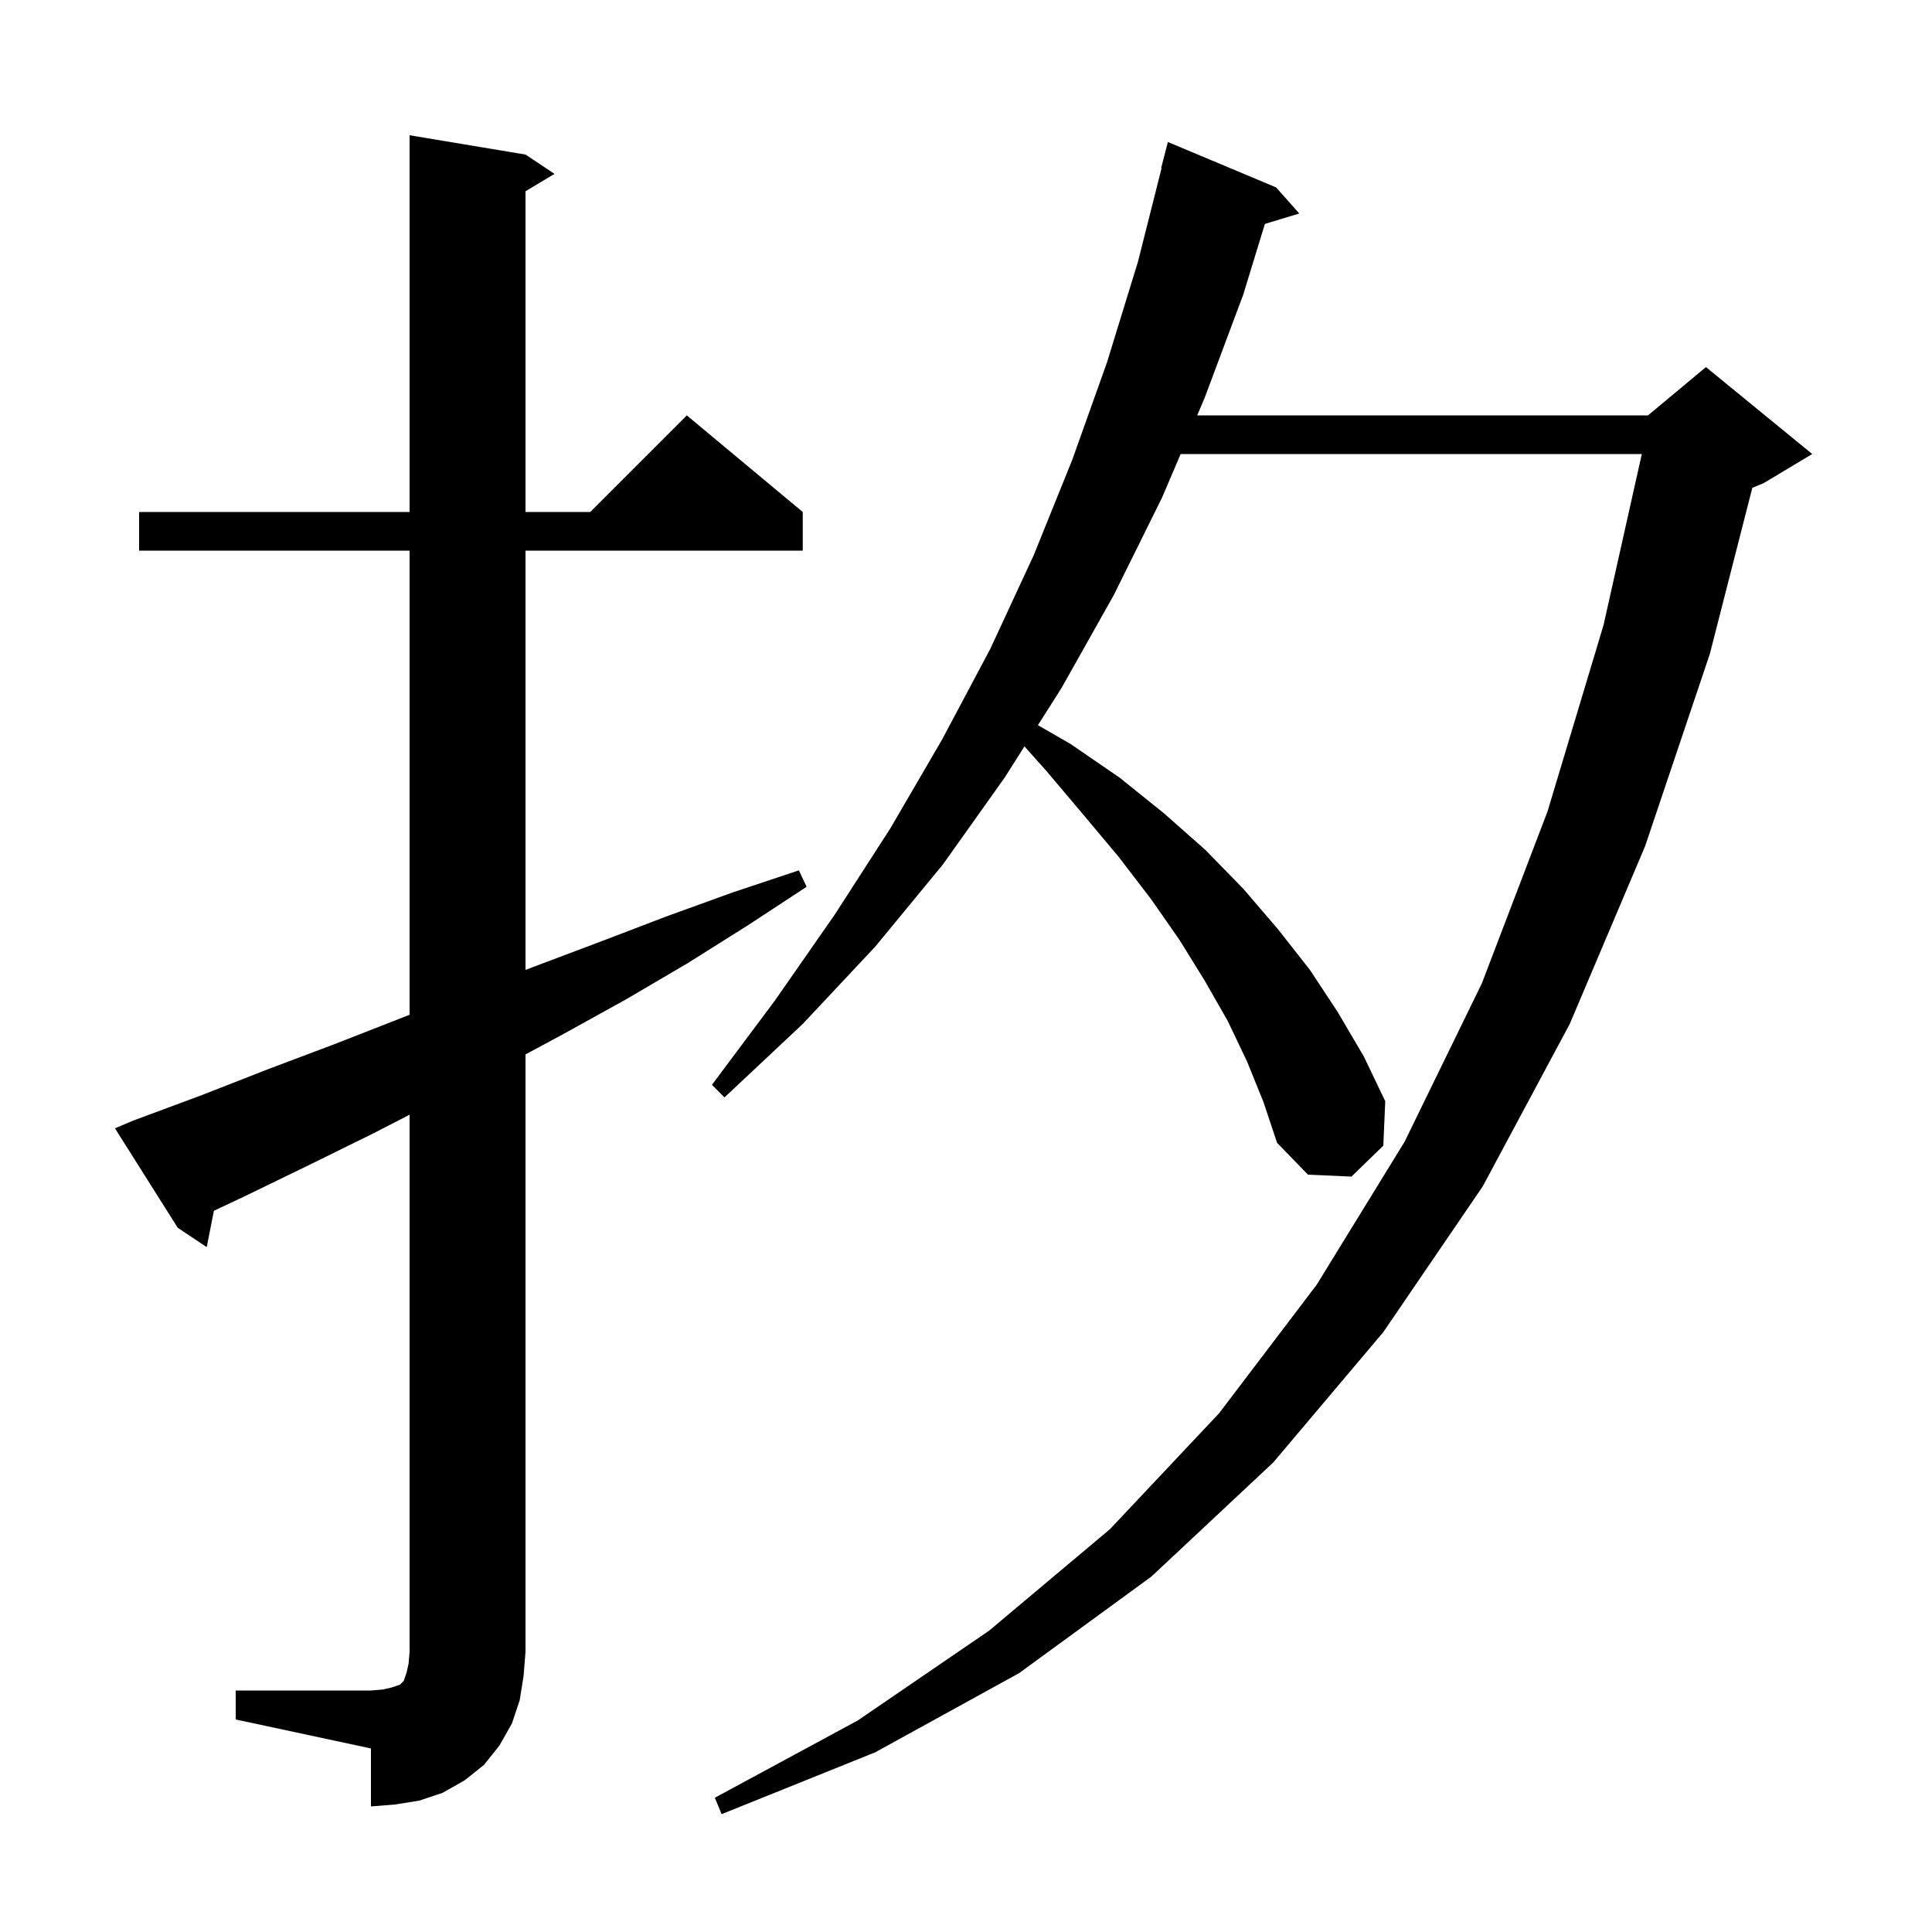 <svg xmlns="http://www.w3.org/2000/svg" xmlns:xlink="http://www.w3.org/1999/xlink" version="1.1" baseProfile="full" viewBox="0 0 200 200" width="200" height="200"><g fill="currentColor"><path d="M 129.1 109.9 L 127.1 105.7 L 124.7 101.5 L 122.1 97.3 L 119.1 93.0 L 115.8 88.7 L 112.2 84.4 L 108.4 79.9 L 106.052 77.266 L 104.0 80.5 L 97.6 89.5 L 90.6 98.0 L 83.1 106.0 L 75.0 113.6 L 73.7 112.3 L 80.2 103.6 L 86.4 94.7 L 92.2 85.7 L 97.5 76.6 L 102.5 67.2 L 107.0 57.5 L 111.0 47.6 L 114.6 37.5 L 117.8 27.1 L 120.246 17.408 L 120.2 17.4 L 120.9 14.7 L 132.1 19.4 L 134.5 22.1 L 130.942 23.18 L 128.7 30.5 L 124.7 41.2 L 123.931 43.0 L 170.6 43.0 L 176.6 38.0 L 187.6 47.0 L 182.6 50.0 L 181.4 50.5 L 177.0 67.7 L 170.3 87.6 L 162.5 106.0 L 153.5 122.8 L 143.2 137.9 L 131.8 151.4 L 119.2 163.2 L 105.5 173.2 L 90.6 181.4 L 74.7 187.8 L 74.0 186.1 L 88.8 178.1 L 102.4 168.8 L 114.9 158.3 L 126.2 146.3 L 136.3 133.0 L 145.4 118.2 L 153.4 101.8 L 160.2 84.0 L 166.0 64.7 L 169.961 47.0 L 122.222 47.0 L 120.3 51.5 L 115.3 61.6 L 109.9 71.2 L 107.443 75.073 L 110.8 77.0 L 115.9 80.5 L 120.5 84.2 L 124.8 88.0 L 128.7 92.0 L 132.3 96.2 L 135.6 100.4 L 138.5 104.8 L 141.2 109.4 L 143.4 114.0 L 143.2 118.6 L 139.9 121.8 L 135.4 121.6 L 132.2 118.3 L 130.8 114.1 Z M 24.4 175.0 L 38.4 175.0 L 39.6 174.9 L 40.5 174.7 L 41.4 174.4 L 41.8 174.0 L 42.1 173.1 L 42.3 172.2 L 42.4 171.0 L 42.4 115.394 L 38.7 117.3 L 32.0 120.6 L 25.2 123.9 L 22.142 125.339 L 21.4 129.1 L 18.4 127.1 L 11.9 116.8 L 13.8 116.0 L 20.8 113.4 L 27.7 110.7 L 34.6 108.1 L 42.4 105.048 L 42.4 57.0 L 14.4 57.0 L 14.4 53.0 L 42.4 53.0 L 42.4 14.0 L 54.4 16.0 L 57.4 18.0 L 54.4 19.8 L 54.4 53.0 L 61.1 53.0 L 71.1 43.0 L 83.1 53.0 L 83.1 57.0 L 54.4 57.0 L 54.4 100.406 L 55.2 100.1 L 62.1 97.5 L 68.9 94.9 L 75.8 92.4 L 82.7 90.1 L 83.5 91.8 L 77.4 95.8 L 71.2 99.7 L 64.9 103.4 L 58.4 107.0 L 54.4 109.154 L 54.4 171.0 L 54.2 173.5 L 53.8 176.0 L 53.0 178.4 L 51.7 180.7 L 50.1 182.7 L 48.1 184.3 L 45.8 185.6 L 43.4 186.4 L 40.9 186.8 L 38.4 187.0 L 38.4 181.0 L 24.4 178.0 Z "/></g></svg>